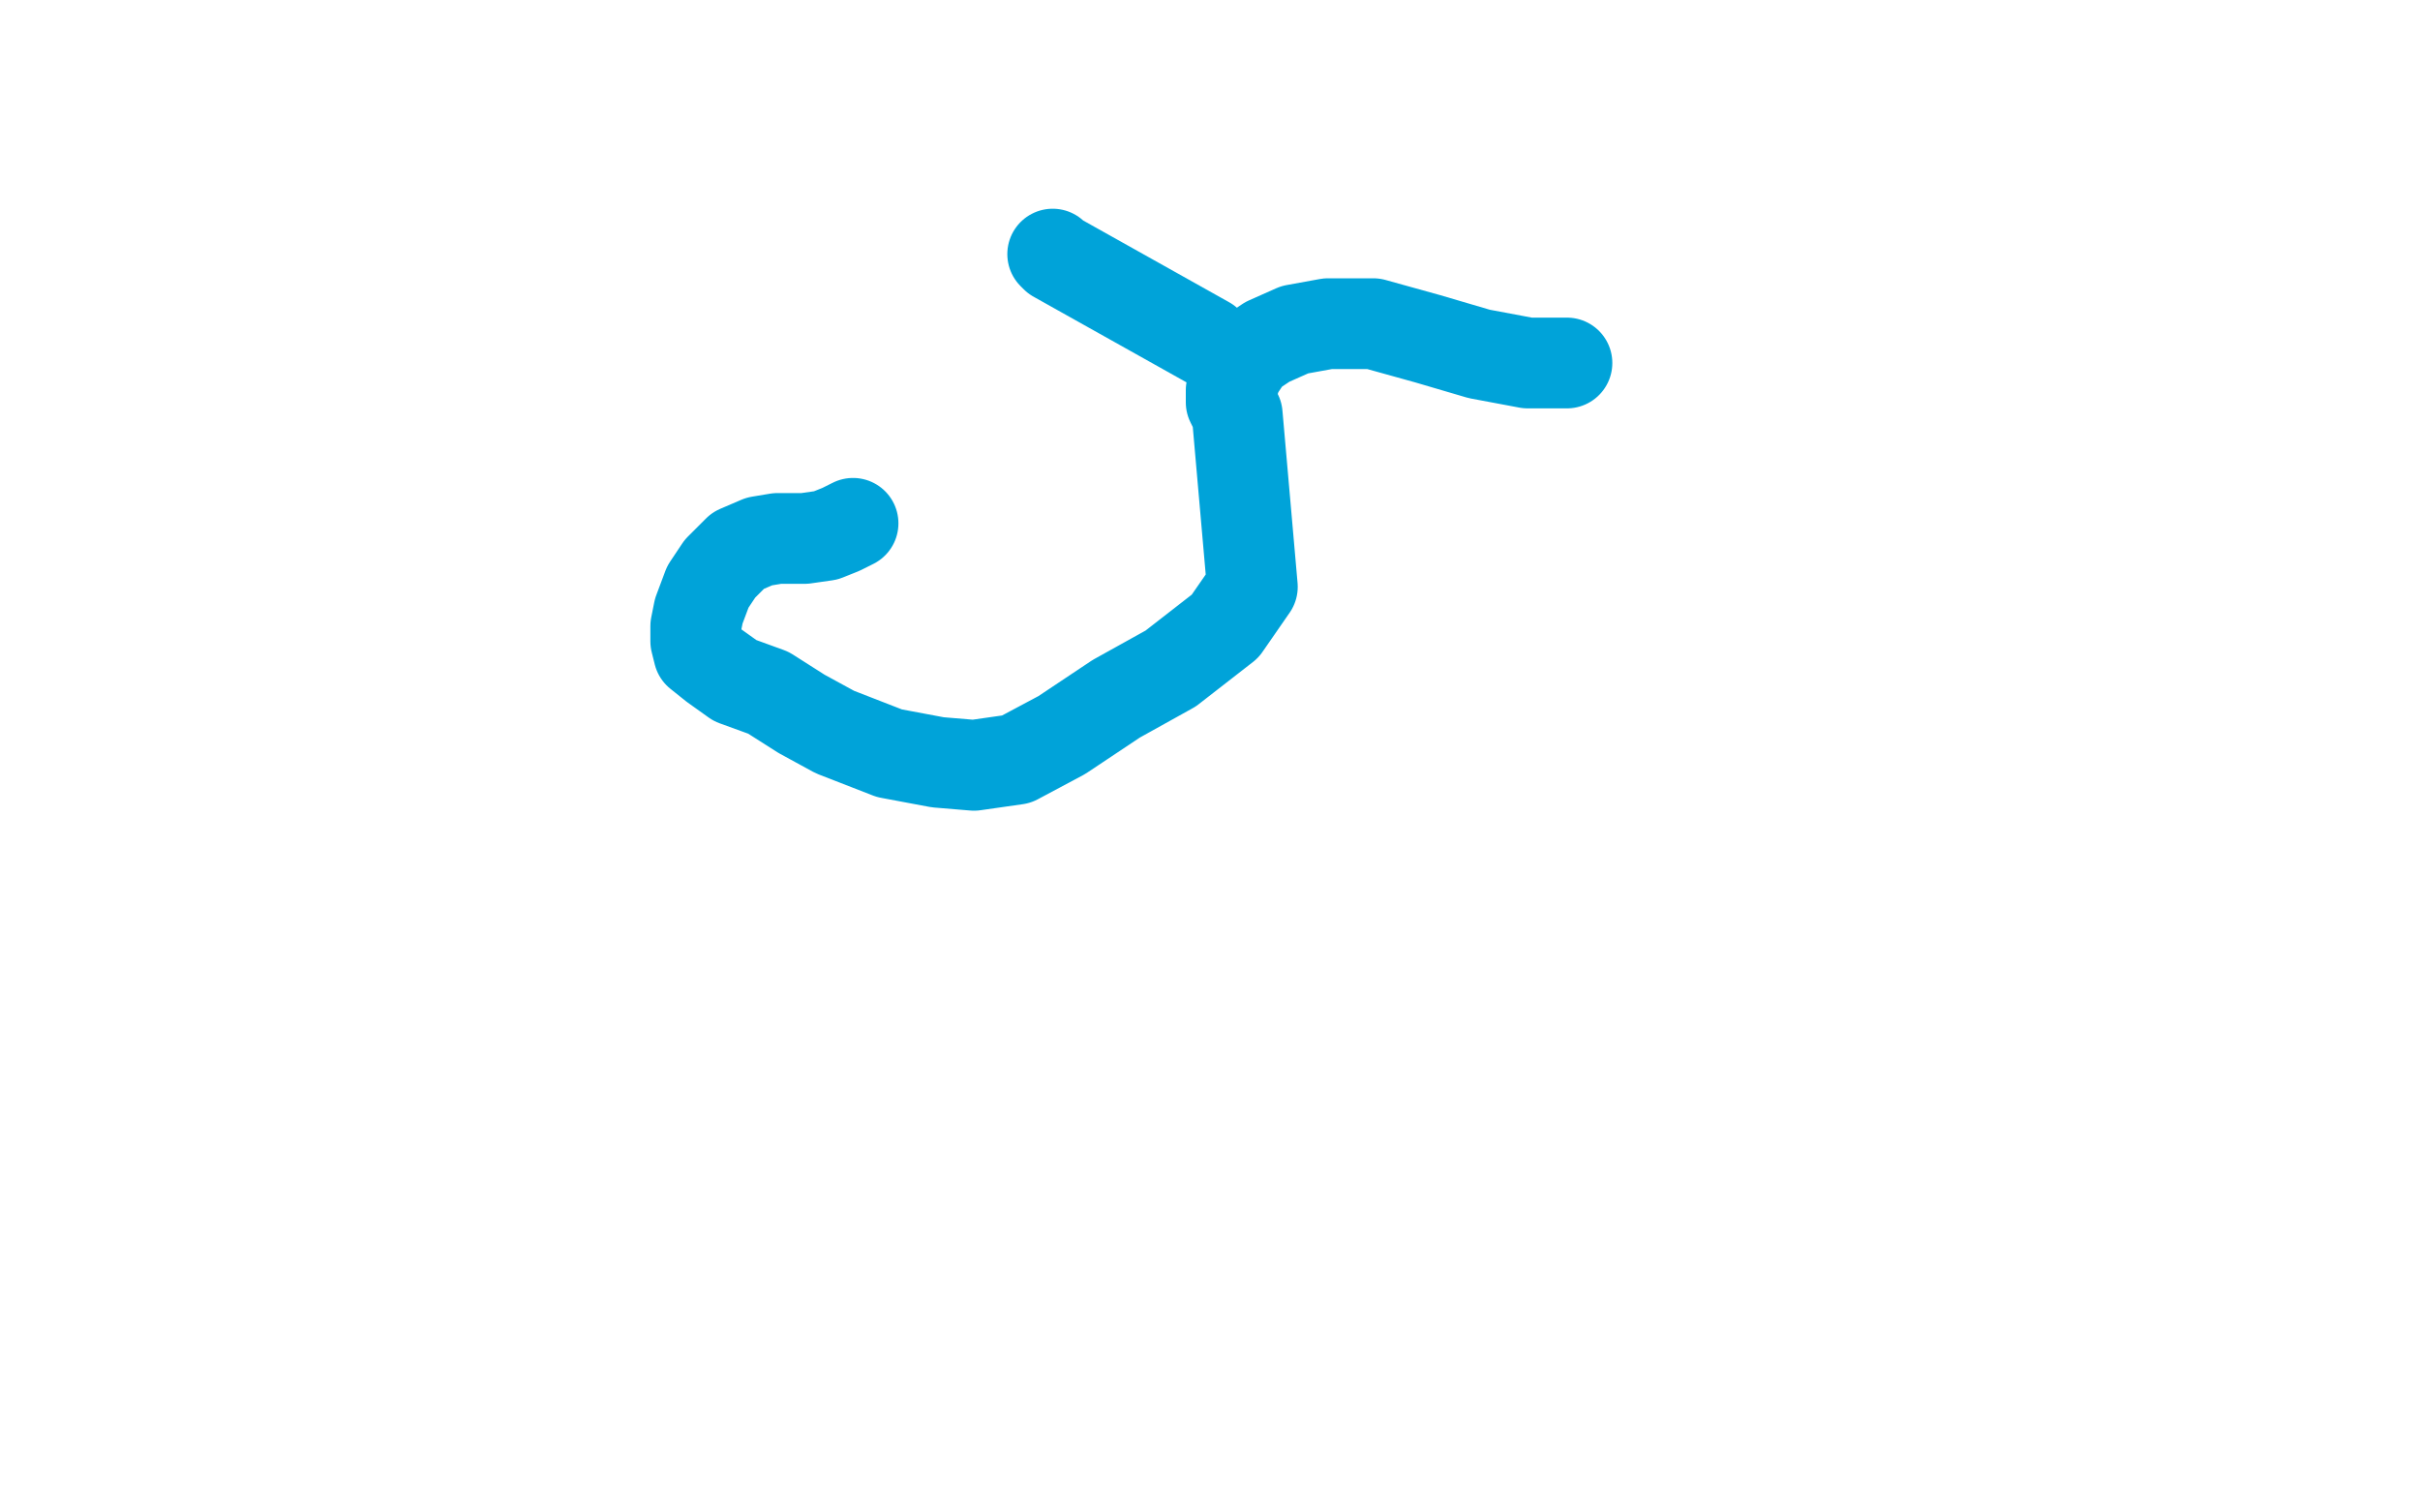 <?xml version="1.0" standalone="no"?>
<!DOCTYPE svg PUBLIC "-//W3C//DTD SVG 1.1//EN"
"http://www.w3.org/Graphics/SVG/1.1/DTD/svg11.dtd">

<svg width="800" height="500" version="1.1" xmlns="http://www.w3.org/2000/svg" xmlns:xlink="http://www.w3.org/1999/xlink" style="stroke-antialiasing: false"><desc>This SVG has been created on https://colorillo.com/</desc><rect x='0' y='0' width='800' height='500' style='fill: rgb(255,255,255); stroke-width:0' /><polyline points="282,173 278,175 278,175 273,177 273,177 266,178 266,178 257,178 257,178 251,179 251,179 244,182 238,188 234,194 231,202 230,207 230,212 231,216 236,220 243,225 254,229 265,236 276,242 294,249 310,252 322,253 336,251 351,243 369,231 387,221 405,207 414,194 409,137 407,133 407,129 409,123 413,117 419,113 428,109 439,107 454,107 472,112 489,117 505,120 513,120 518,120" style="fill: none; stroke: #00a3d9; stroke-width: 30; stroke-linejoin: round; stroke-linecap: round; stroke-antialiasing: false; stroke-antialias: 0; opacity: 1.0"/>
<polyline points="348,84 349,85 349,85 399,113 399,113" style="fill: none; stroke: #00a3d9; stroke-width: 30; stroke-linejoin: round; stroke-linecap: round; stroke-antialiasing: false; stroke-antialias: 0; opacity: 1.0"/>
</svg>

